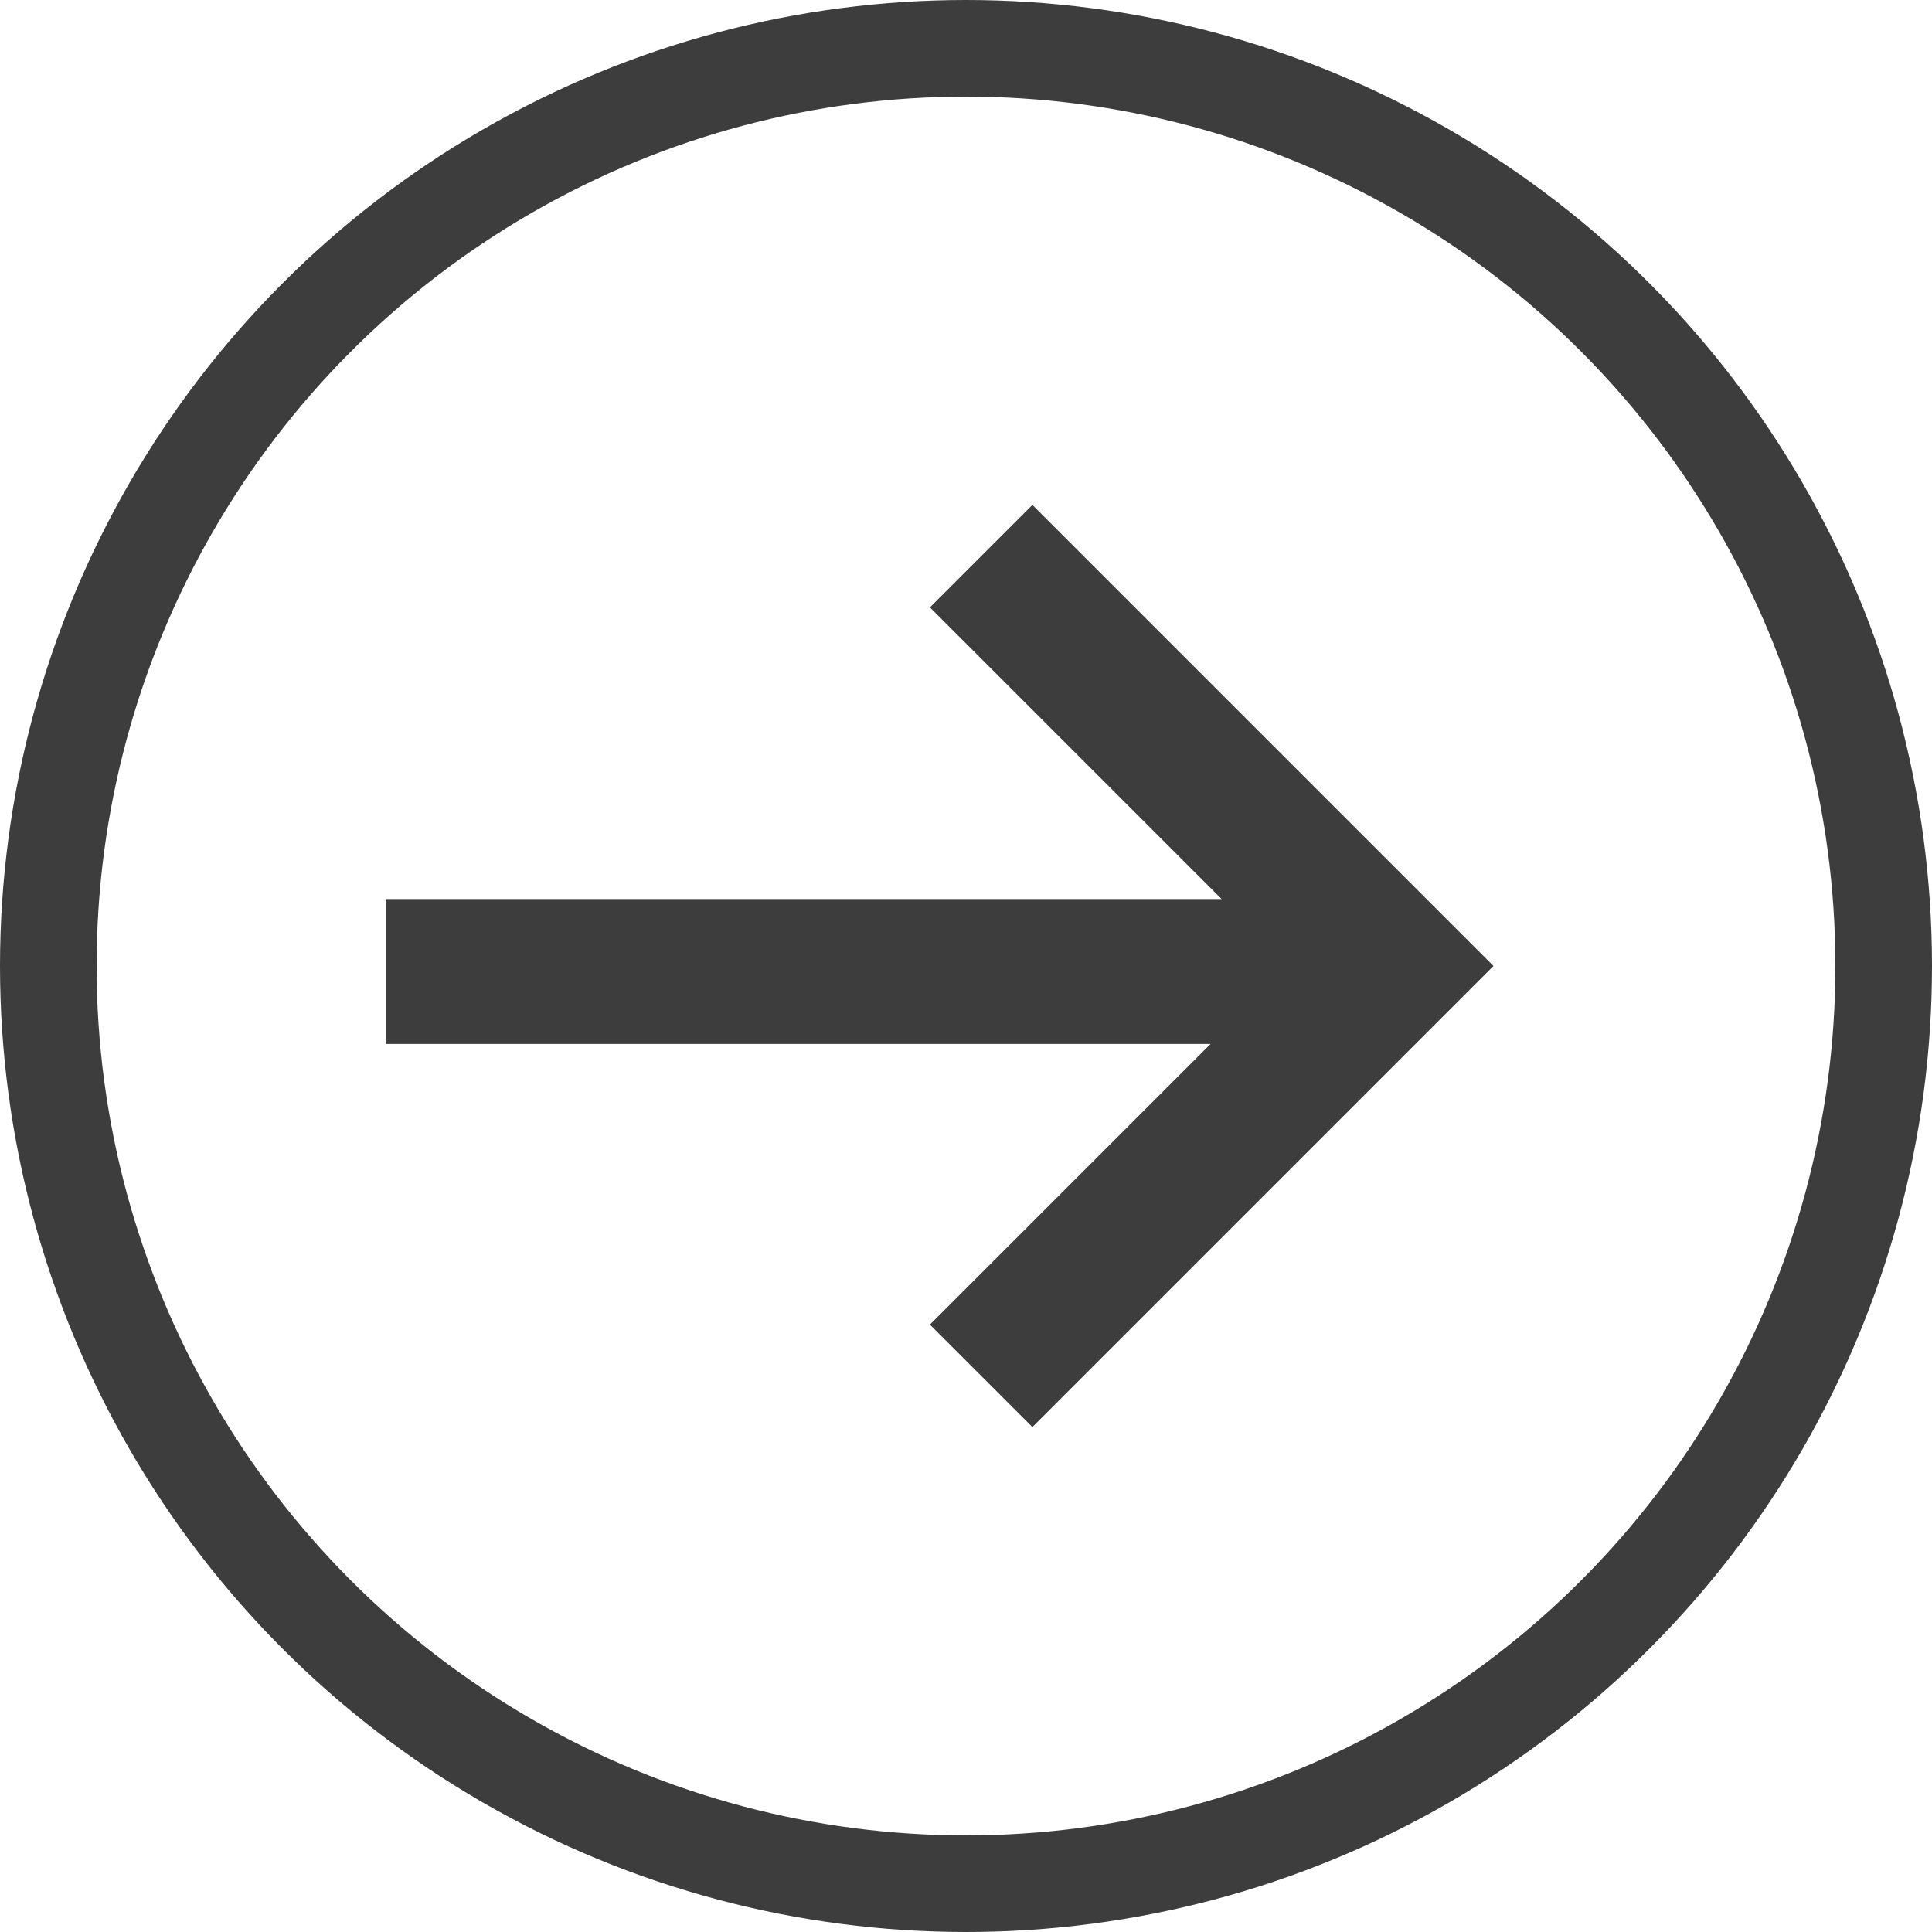 <?xml version="1.0" encoding="UTF-8"?>
<svg width="20px" height="20px" viewBox="0 0 20 20" version="1.1" xmlns="http://www.w3.org/2000/svg" xmlns:xlink="http://www.w3.org/1999/xlink">
    <title>icn</title>
    <g id="Symbols" stroke="none" stroke-width="1" fill="none" fill-rule="evenodd">
        <g id="button/check_more/active" transform="translate(-115, -4)" stroke="#3D3D3D">
            <g id="icn" transform="translate(115, 4)">
                <circle id="Oval" cx="10" cy="10" r="9.5"></circle>
                <g id="arrow" transform="translate(3.5, 5.757)" stroke-width="1.5">
                    <line x1="0.5" y1="4.3" x2="10.5" y2="4.3" id="Line"></line>
                    <polyline id="Path" transform="translate(6.657, 4.243) rotate(45) translate(-6.657, -4.243) " points="3.657 1.243 9.657 1.243 9.657 7.243"></polyline>
                </g>
            </g>
        </g>
    </g>
</svg>